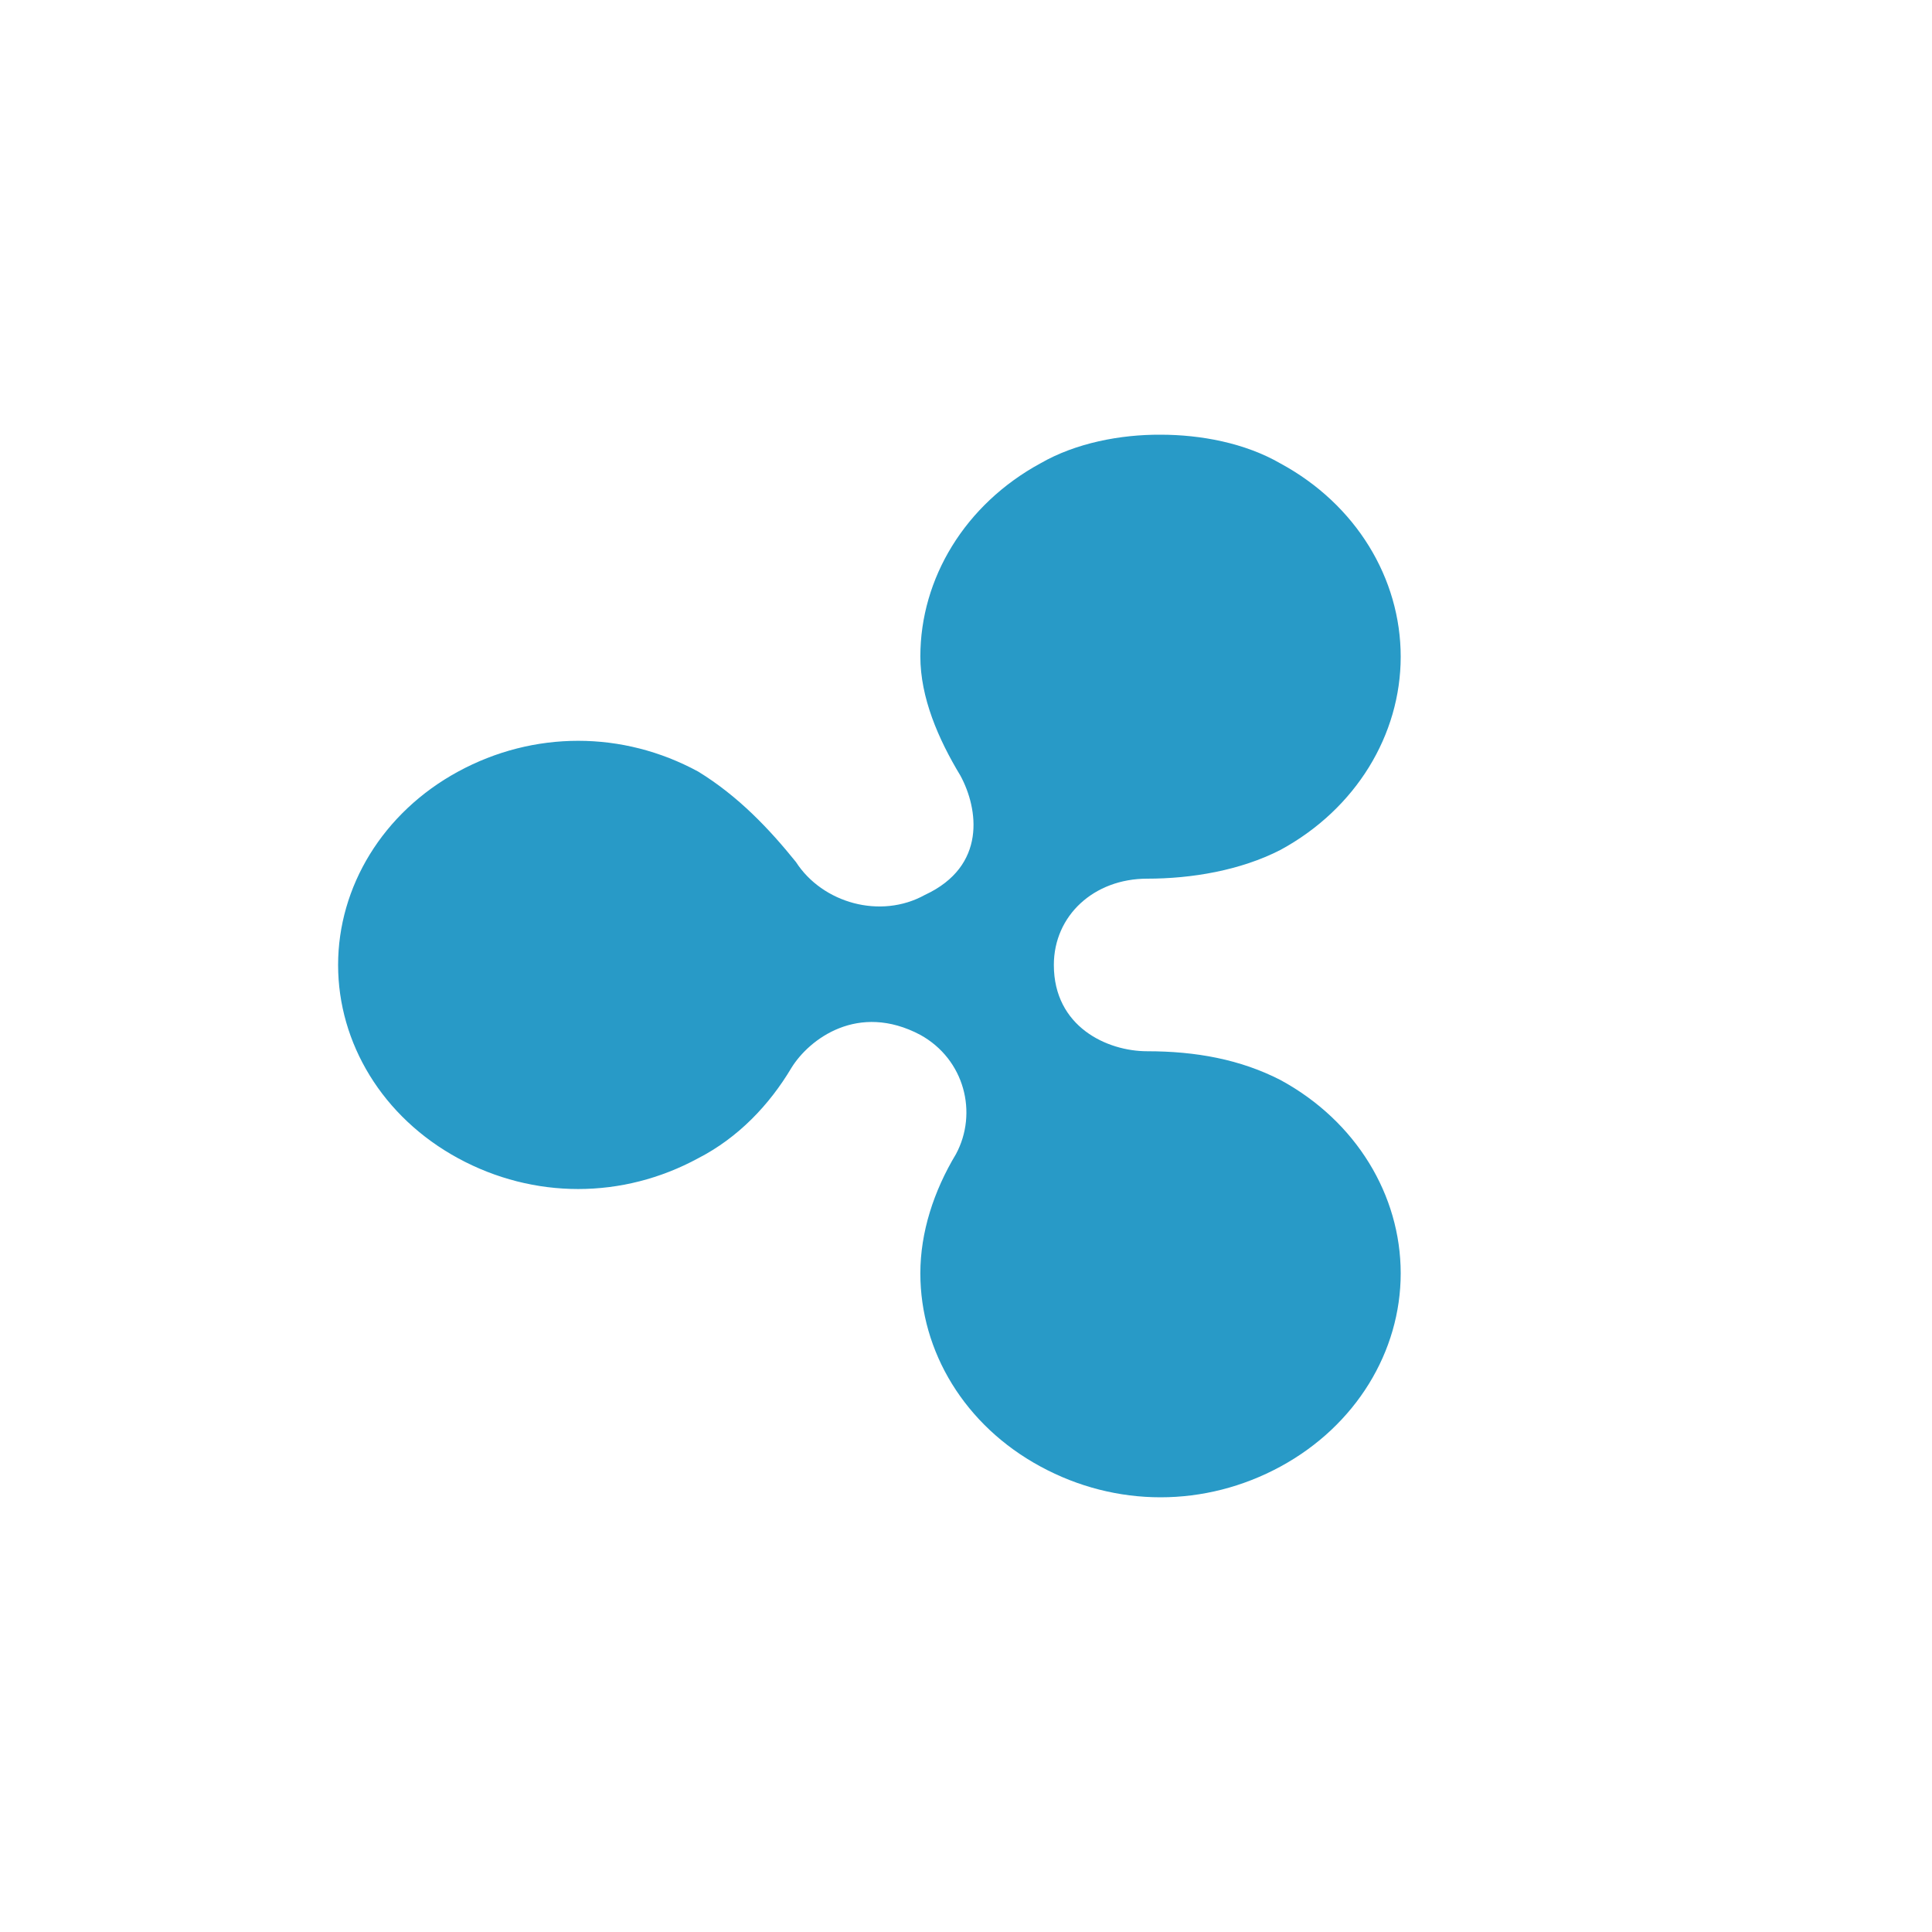 <?xml version="1.0" encoding="UTF-8"?>
<svg width="250px" height="250px" viewBox="0 0 250 250" version="1.1" xmlns="http://www.w3.org/2000/svg" xmlns:xlink="http://www.w3.org/1999/xlink">
    <title>xrp_icon</title>
    <g id="Page-1" stroke="none" stroke-width="1" fill="none" fill-rule="evenodd">
        <g id="Artboard" transform="translate(-2250, 0)" fill="#289AC7" fill-rule="nonzero">
            <g id="xrp_icon" transform="translate(2250, 0)">
                <path d="M125,250 C194.035,250 250,194.035 250,125 C250,55.964 194.035,0 125,0 C55.964,0 0,55.964 0,125 C0,194.035 55.964,250 125,250 Z" id="Path" opacity="0"></path>
                <path d="M134.644,59.949 C124.876,65.257 119.093,74.841 119.093,84.948 C119.093,90.256 121.397,95.605 124.282,100.376 C126.586,104.639 127.716,112.078 119.674,115.805 C113.935,118.981 106.428,116.863 102.994,111.542 C99.559,107.28 95.531,103.017 90.342,99.84 C80.576,94.533 69.054,94.533 59.286,99.84 C49.518,105.148 43.75,114.756 43.75,124.866 C43.75,134.975 49.489,144.556 59.284,149.879 C69.051,155.186 80.573,155.186 90.34,149.879 C95.529,147.211 99.556,142.976 102.412,138.176 C104.716,134.45 111.049,129.651 119.092,133.914 C124.83,137.09 126.555,144.035 123.7,149.343 C120.816,154.141 119.092,159.463 119.092,164.77 C119.092,174.891 124.83,184.461 134.643,189.77 C144.409,195.077 155.931,195.077 165.699,189.77 C175.466,184.461 181.25,174.877 181.25,164.77 C181.25,154.664 175.496,145.08 165.7,139.757 C160.511,137.09 154.757,136.031 148.44,136.031 C143.251,136.031 136.368,132.855 136.368,124.866 C136.368,118.472 141.556,113.7 148.44,113.7 C154.178,113.7 160.511,112.641 165.7,109.974 C175.466,104.666 181.25,95.082 181.25,84.976 C181.25,74.869 175.496,65.285 165.7,59.977 C161.091,57.309 155.352,56.25 150.166,56.25 C145.007,56.223 139.224,57.309 134.646,59.949" id="Path"></path>
            </g>
        </g>
    </g>
</svg>